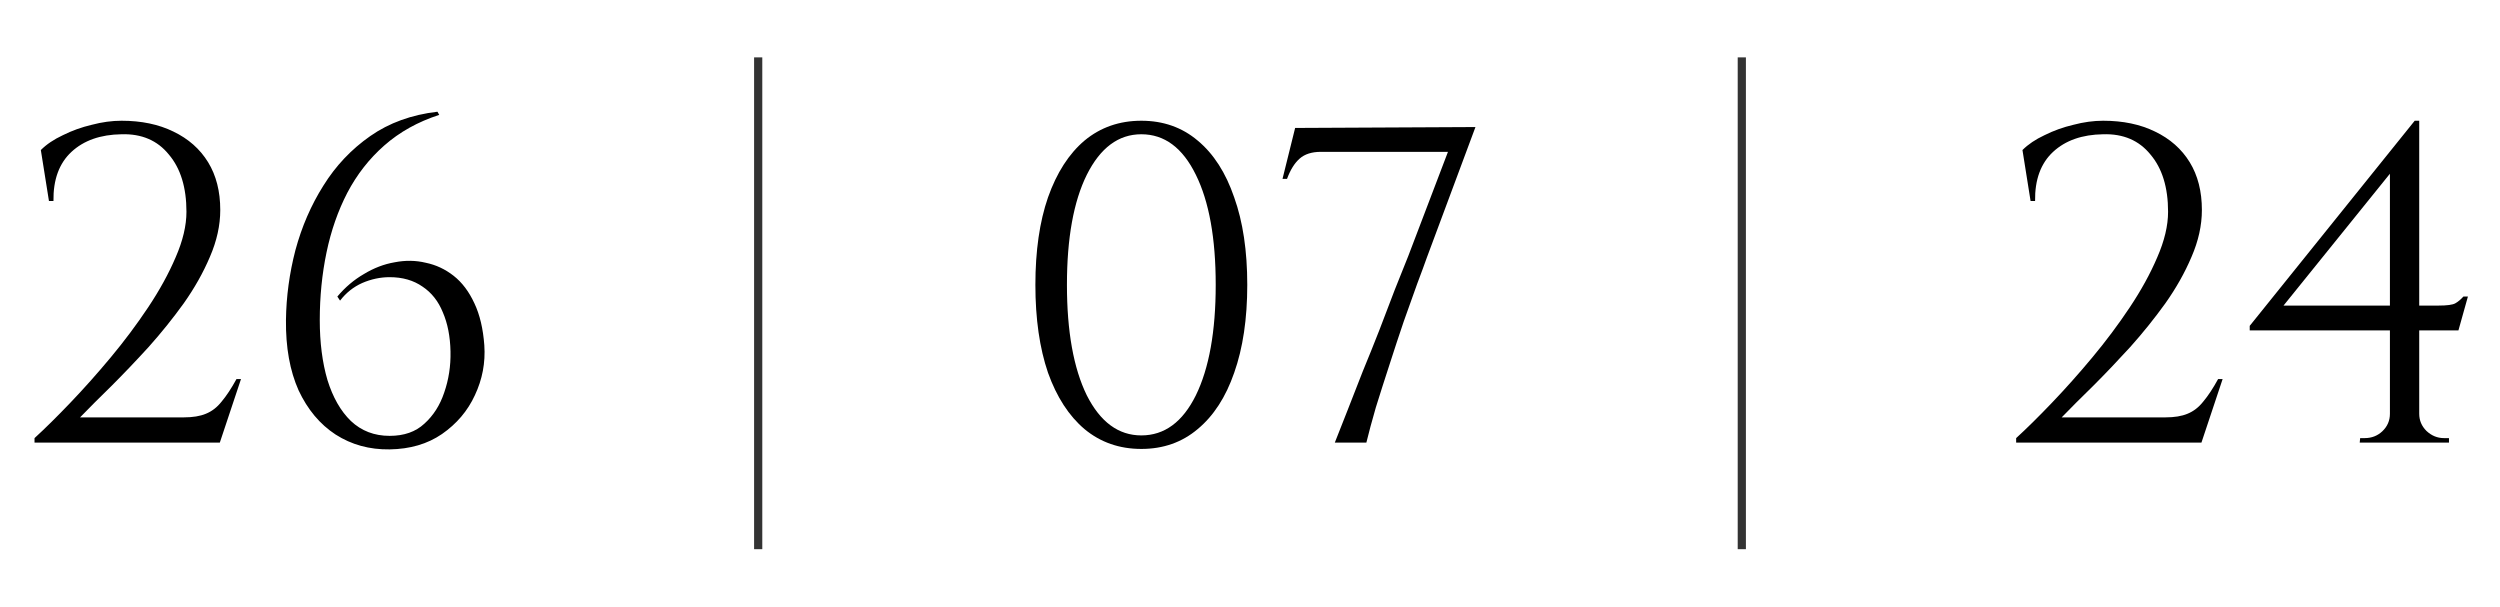 <?xml version="1.0" encoding="UTF-8"?> <svg xmlns="http://www.w3.org/2000/svg" width="305" height="74" viewBox="0 0 305 74" fill="none"><path d="M5.972 24.52L4.982 18.305C5.678 17.608 6.577 17.003 7.677 16.49C8.777 15.94 9.95 15.518 11.197 15.225C12.443 14.895 13.653 14.73 14.827 14.73C17.247 14.73 19.355 15.17 21.152 16.05C22.985 16.93 24.397 18.177 25.387 19.79C26.377 21.403 26.872 23.347 26.872 25.62C26.872 27.49 26.45 29.397 25.607 31.34C24.8 33.247 23.737 35.135 22.417 37.005C21.097 38.838 19.667 40.617 18.127 42.34C16.587 44.027 15.083 45.603 13.617 47.07C12.15 48.5 10.867 49.783 9.767 50.92H22.417C23.517 50.92 24.415 50.773 25.112 50.48C25.845 50.187 26.487 49.692 27.037 48.995C27.623 48.298 28.228 47.382 28.852 46.245H29.402L26.817 54H4.212V53.45C5.495 52.277 6.943 50.847 8.557 49.16C10.207 47.437 11.857 45.585 13.507 43.605C15.157 41.625 16.678 39.59 18.072 37.5C19.465 35.41 20.583 33.375 21.427 31.395C22.307 29.378 22.747 27.527 22.747 25.84C22.747 22.87 22.032 20.542 20.602 18.855C19.208 17.132 17.283 16.307 14.827 16.38C12.26 16.417 10.225 17.132 8.722 18.525C7.218 19.918 6.485 21.917 6.522 24.52H5.972ZM53.367 13.63L53.587 14.015C50.984 14.858 48.747 16.105 46.877 17.755C45.044 19.368 43.54 21.293 42.367 23.53C41.23 25.73 40.387 28.15 39.837 30.79C39.287 33.43 39.012 36.18 39.012 39.04C39.012 41.79 39.324 44.228 39.947 46.355C40.607 48.482 41.56 50.15 42.807 51.36C44.09 52.57 45.667 53.175 47.537 53.175C49.297 53.175 50.709 52.68 51.772 51.69C52.872 50.7 53.679 49.435 54.192 47.895C54.742 46.318 54.999 44.65 54.962 42.89C54.925 41.057 54.614 39.462 54.027 38.105C53.477 36.748 52.652 35.703 51.552 34.97C50.452 34.2 49.114 33.815 47.537 33.815C46.4 33.815 45.282 34.053 44.182 34.53C43.119 35.007 42.22 35.722 41.487 36.675L41.157 36.18C42.11 35.043 43.192 34.127 44.402 33.43C45.612 32.697 46.859 32.22 48.142 32C49.462 31.743 50.727 31.762 51.937 32.055C53.184 32.312 54.32 32.843 55.347 33.65C56.374 34.457 57.217 35.575 57.877 37.005C58.537 38.398 58.94 40.103 59.087 42.12C59.234 44.247 58.849 46.282 57.932 48.225C57.052 50.132 55.714 51.708 53.917 52.955C52.157 54.165 50.03 54.788 47.537 54.825C45.08 54.862 42.88 54.257 40.937 53.01C39.03 51.763 37.527 49.967 36.427 47.62C35.364 45.237 34.85 42.377 34.887 39.04C34.924 36.18 35.309 33.338 36.042 30.515C36.812 27.655 37.949 25.033 39.452 22.65C40.955 20.23 42.862 18.213 45.172 16.6C47.482 14.987 50.214 13.997 53.367 13.63Z" fill="black"></path><path d="M92.5 7L92.5 67" stroke="black" stroke-opacity="0.8"></path><path d="M139.242 14.73C141.918 14.73 144.21 15.537 146.117 17.15C148.06 18.763 149.545 21.073 150.572 24.08C151.635 27.05 152.167 30.607 152.167 34.75C152.167 38.893 151.635 42.468 150.572 45.475C149.545 48.445 148.06 50.737 146.117 52.35C144.21 53.963 141.918 54.77 139.242 54.77C136.565 54.77 134.255 53.963 132.312 52.35C130.405 50.737 128.92 48.445 127.857 45.475C126.83 42.468 126.317 38.893 126.317 34.75C126.317 30.607 126.83 27.05 127.857 24.08C128.92 21.073 130.405 18.763 132.312 17.15C134.255 15.537 136.565 14.73 139.242 14.73ZM139.242 16.38C136.455 16.38 134.237 18.03 132.587 21.33C130.973 24.593 130.167 29.067 130.167 34.75C130.167 40.433 130.973 44.925 132.587 48.225C134.237 51.488 136.455 53.12 139.242 53.12C142.065 53.12 144.283 51.488 145.897 48.225C147.51 44.925 148.317 40.433 148.317 34.75C148.317 29.067 147.51 24.593 145.897 21.33C144.283 18.03 142.065 16.38 139.242 16.38ZM156.466 21.825L158.006 15.61L180.006 15.5L174.066 31.45C173.809 32.183 173.424 33.228 172.911 34.585C172.434 35.942 171.884 37.482 171.261 39.205C170.674 40.928 170.088 42.707 169.501 44.54C168.914 46.337 168.364 48.06 167.851 49.71C167.374 51.36 166.989 52.79 166.696 54H162.846C163.286 52.863 163.799 51.562 164.386 50.095C164.973 48.592 165.596 46.997 166.256 45.31C166.953 43.623 167.631 41.937 168.291 40.25C168.951 38.527 169.574 36.895 170.161 35.355C170.784 33.815 171.334 32.44 171.811 31.23L176.651 18.525H161.141C160.041 18.525 159.179 18.8 158.556 19.35C157.933 19.9 157.419 20.725 157.016 21.825H156.466Z" fill="black"></path><path d="M212.5 7L212.5 67" stroke="black" stroke-opacity="0.8"></path><path d="M247.73 24.52L246.74 18.305C247.437 17.608 248.335 17.003 249.435 16.49C250.535 15.94 251.708 15.518 252.955 15.225C254.202 14.895 255.412 14.73 256.585 14.73C259.005 14.73 261.113 15.17 262.91 16.05C264.743 16.93 266.155 18.177 267.145 19.79C268.135 21.403 268.63 23.347 268.63 25.62C268.63 27.49 268.208 29.397 267.365 31.34C266.558 33.247 265.495 35.135 264.175 37.005C262.855 38.838 261.425 40.617 259.885 42.34C258.345 44.027 256.842 45.603 255.375 47.07C253.908 48.5 252.625 49.783 251.525 50.92H264.175C265.275 50.92 266.173 50.773 266.87 50.48C267.603 50.187 268.245 49.692 268.795 48.995C269.382 48.298 269.987 47.382 270.61 46.245H271.16L268.575 54H245.97V53.45C247.253 52.277 248.702 50.847 250.315 49.16C251.965 47.437 253.615 45.585 255.265 43.605C256.915 41.625 258.437 39.59 259.83 37.5C261.223 35.41 262.342 33.375 263.185 31.395C264.065 29.378 264.505 27.527 264.505 25.84C264.505 22.87 263.79 20.542 262.36 18.855C260.967 17.132 259.042 16.307 256.585 16.38C254.018 16.417 251.983 17.132 250.48 18.525C248.977 19.918 248.243 21.917 248.28 24.52H247.73ZM291.57 20.23L294.595 14.73H295.145V53.945H291.57V20.23ZM294.595 14.73L295.145 16.765L278.59 37.28H297.51C298.536 37.28 299.215 37.188 299.545 37.005C299.875 36.822 300.205 36.547 300.535 36.18H301.085L299.93 40.305H274.465V39.755L294.595 14.73ZM295.145 50.48C295.145 51.287 295.438 51.983 296.025 52.57C296.648 53.157 297.363 53.45 298.17 53.45H298.775V54H287.885L287.94 53.45H288.49C289.333 53.45 290.048 53.175 290.635 52.625C291.258 52.038 291.57 51.323 291.57 50.48H295.145Z" fill="black"></path></svg> 